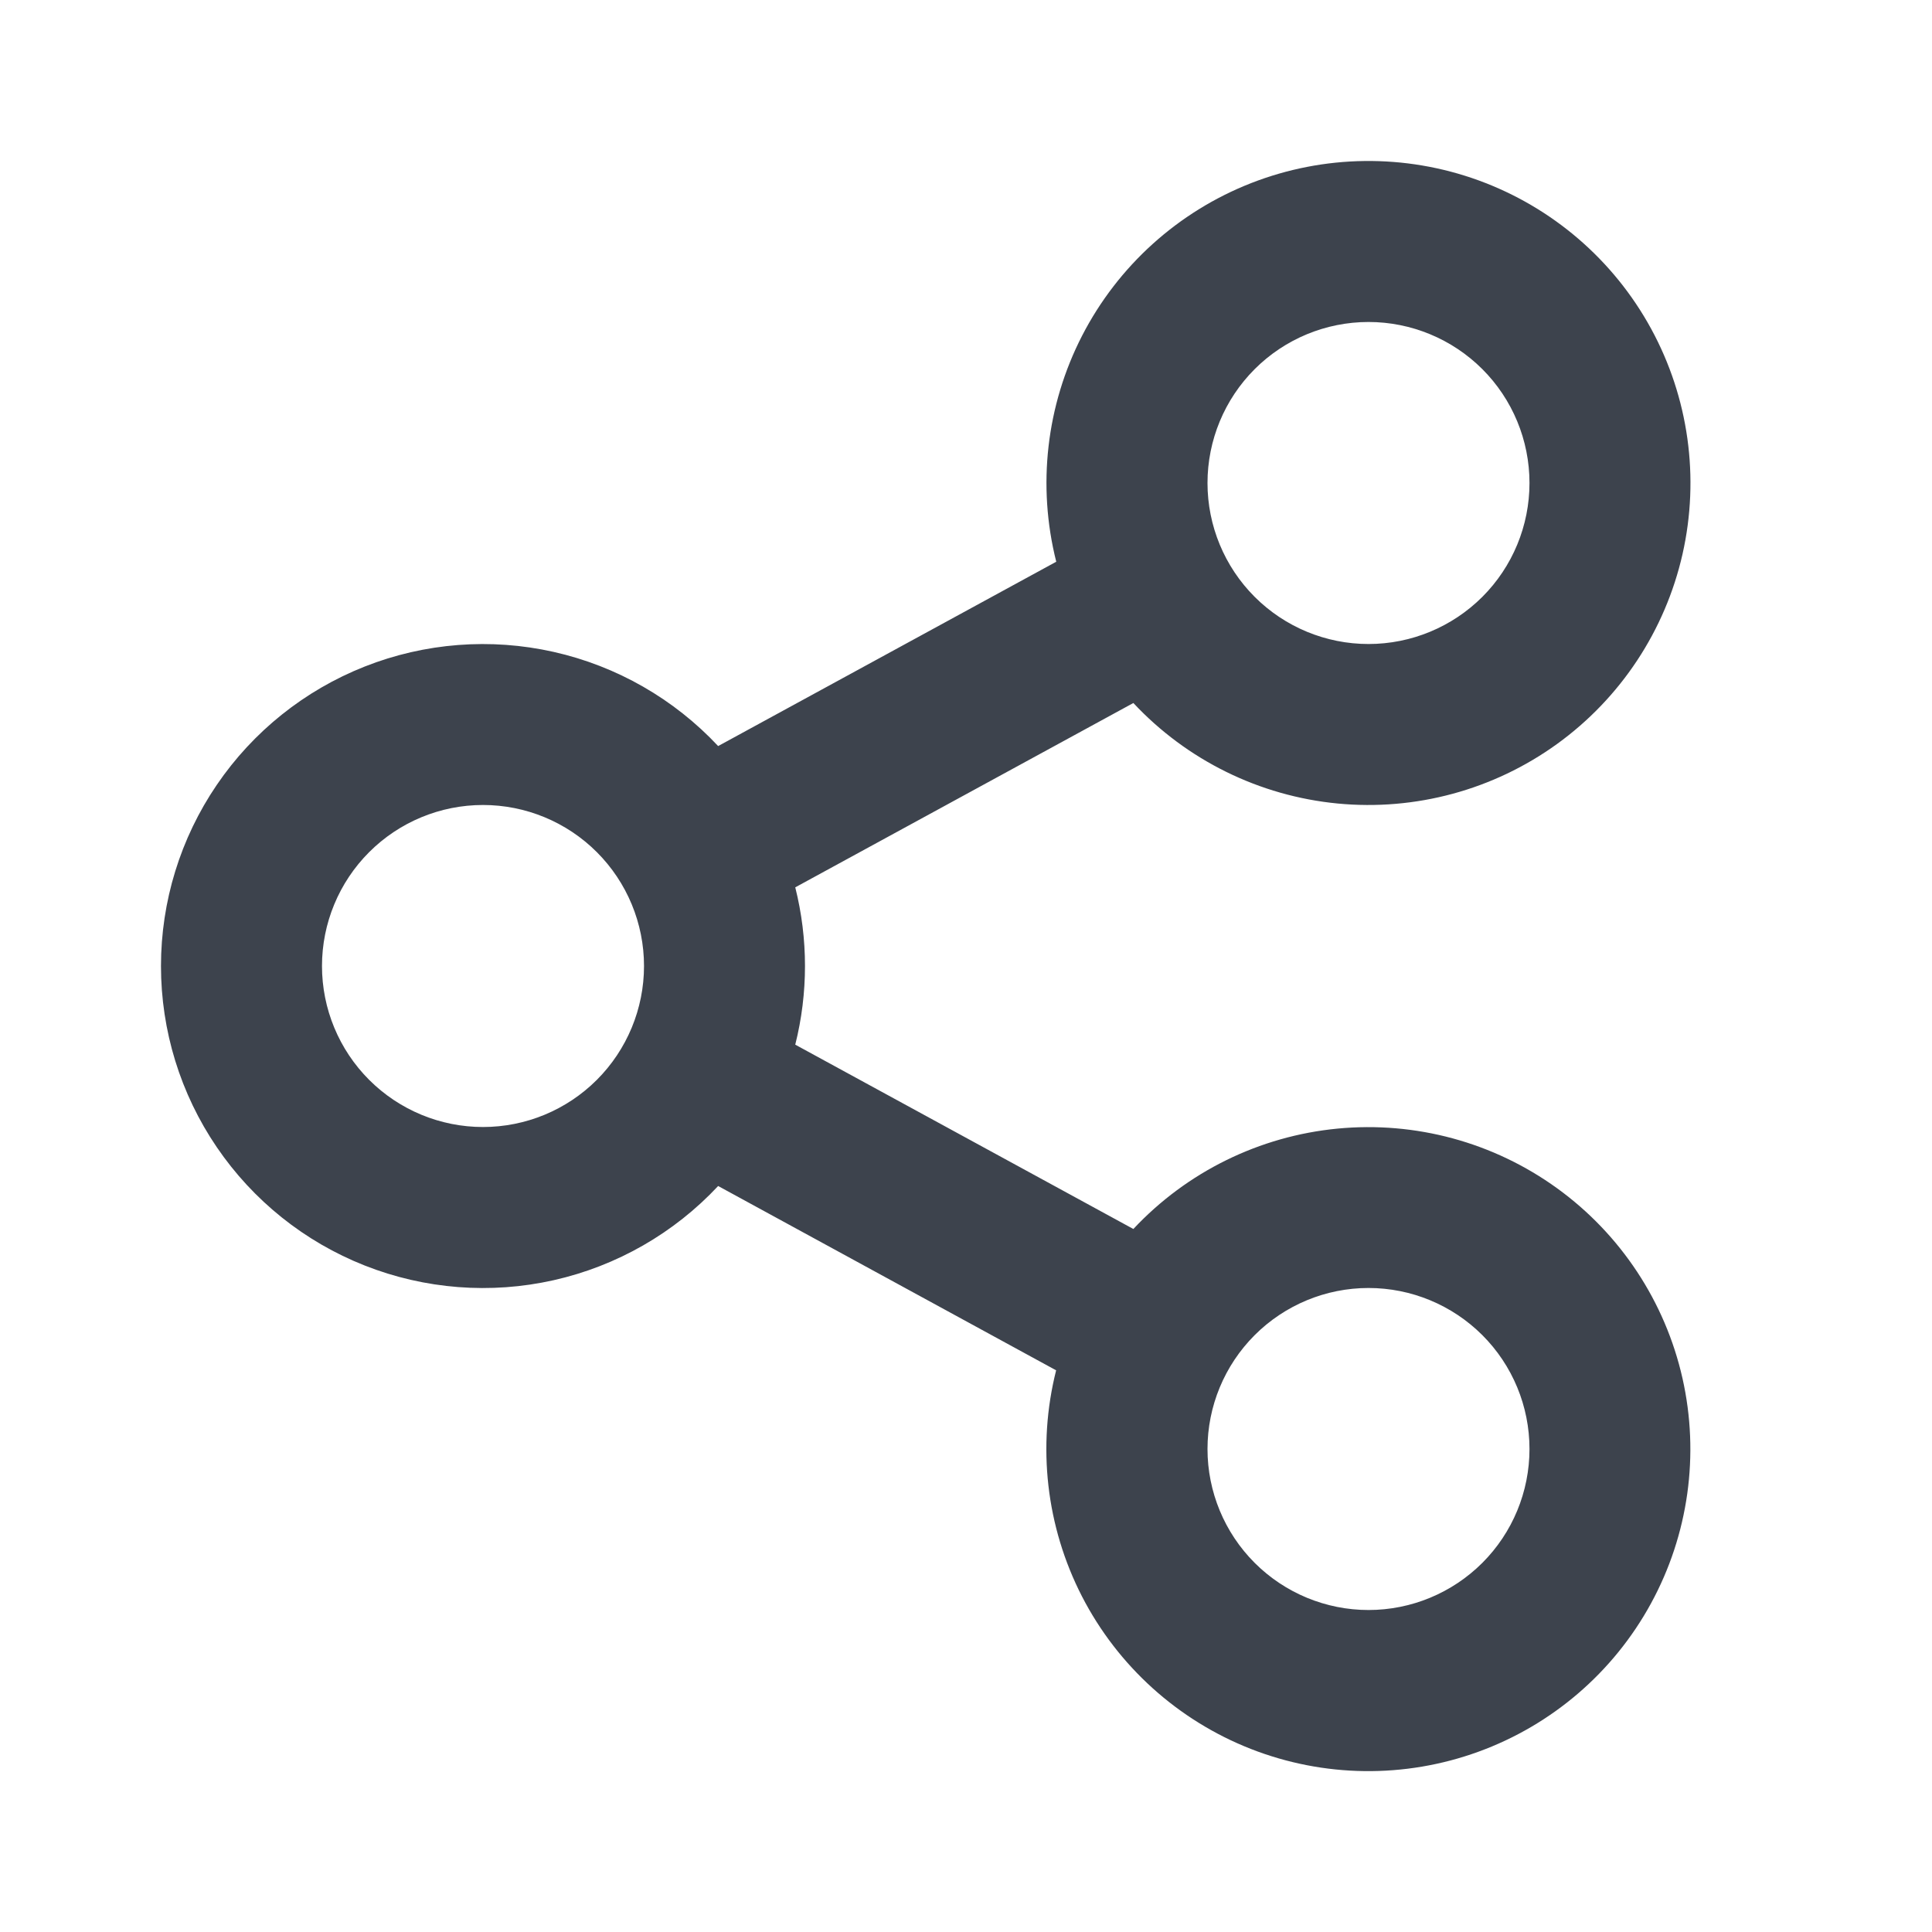<svg width="56" height="56" viewBox="0 0 56 56" fill="none" xmlns="http://www.w3.org/2000/svg">
<path d="M30.613 39.72L20.816 34.377C19.537 35.745 17.876 36.696 16.049 37.107C14.222 37.518 12.314 37.37 10.572 36.682C8.831 35.995 7.336 34.799 6.283 33.251C5.229 31.703 4.666 29.874 4.666 28.001C4.666 26.129 5.229 24.299 6.283 22.751C7.336 21.203 8.831 20.008 10.572 19.32C12.314 18.632 14.222 18.485 16.049 18.896C17.876 19.307 19.537 20.258 20.816 21.625L30.616 16.282C30.06 14.079 30.327 11.749 31.366 9.729C32.406 7.709 34.146 6.138 36.261 5.309C38.377 4.481 40.721 4.452 42.856 5.228C44.991 6.005 46.77 7.534 47.858 9.528C48.946 11.522 49.27 13.844 48.769 16.06C48.267 18.276 46.975 20.232 45.134 21.563C43.293 22.894 41.03 23.508 38.769 23.29C36.507 23.071 34.403 22.036 32.851 20.377L23.051 25.72C23.427 27.217 23.427 28.783 23.051 30.28L32.851 35.623C34.404 33.965 36.508 32.931 38.77 32.713C41.031 32.496 43.294 33.111 45.134 34.443C46.975 35.775 48.266 37.732 48.767 39.948C49.267 42.164 48.942 44.486 47.853 46.479C46.764 48.473 44.984 50.001 42.849 50.776C40.714 51.552 38.37 51.522 36.255 50.693C34.14 49.863 32.4 48.291 31.361 46.271C30.323 44.25 30.057 41.92 30.613 39.718M14 32.667C15.238 32.667 16.425 32.175 17.3 31.3C18.175 30.425 18.667 29.238 18.667 28C18.667 26.762 18.175 25.575 17.3 24.7C16.425 23.825 15.238 23.333 14 23.333C12.762 23.333 11.575 23.825 10.7 24.7C9.825 25.575 9.333 26.762 9.333 28C9.333 29.238 9.825 30.425 10.7 31.3C11.575 32.175 12.762 32.667 14 32.667ZM39.667 18.667C40.904 18.667 42.091 18.175 42.967 17.3C43.842 16.425 44.333 15.238 44.333 14C44.333 12.762 43.842 11.575 42.967 10.7C42.091 9.825 40.904 9.333 39.667 9.333C38.429 9.333 37.242 9.825 36.367 10.7C35.492 11.575 35 12.762 35 14C35 15.238 35.492 16.425 36.367 17.3C37.242 18.175 38.429 18.667 39.667 18.667ZM39.667 46.667C40.904 46.667 42.091 46.175 42.967 45.3C43.842 44.425 44.333 43.238 44.333 42C44.333 40.762 43.842 39.575 42.967 38.7C42.091 37.825 40.904 37.333 39.667 37.333C38.429 37.333 37.242 37.825 36.367 38.7C35.492 39.575 35 40.762 35 42C35 43.238 35.492 44.425 36.367 45.3C37.242 46.175 38.429 46.667 39.667 46.667Z" fill="#3D434D"/>
</svg>
